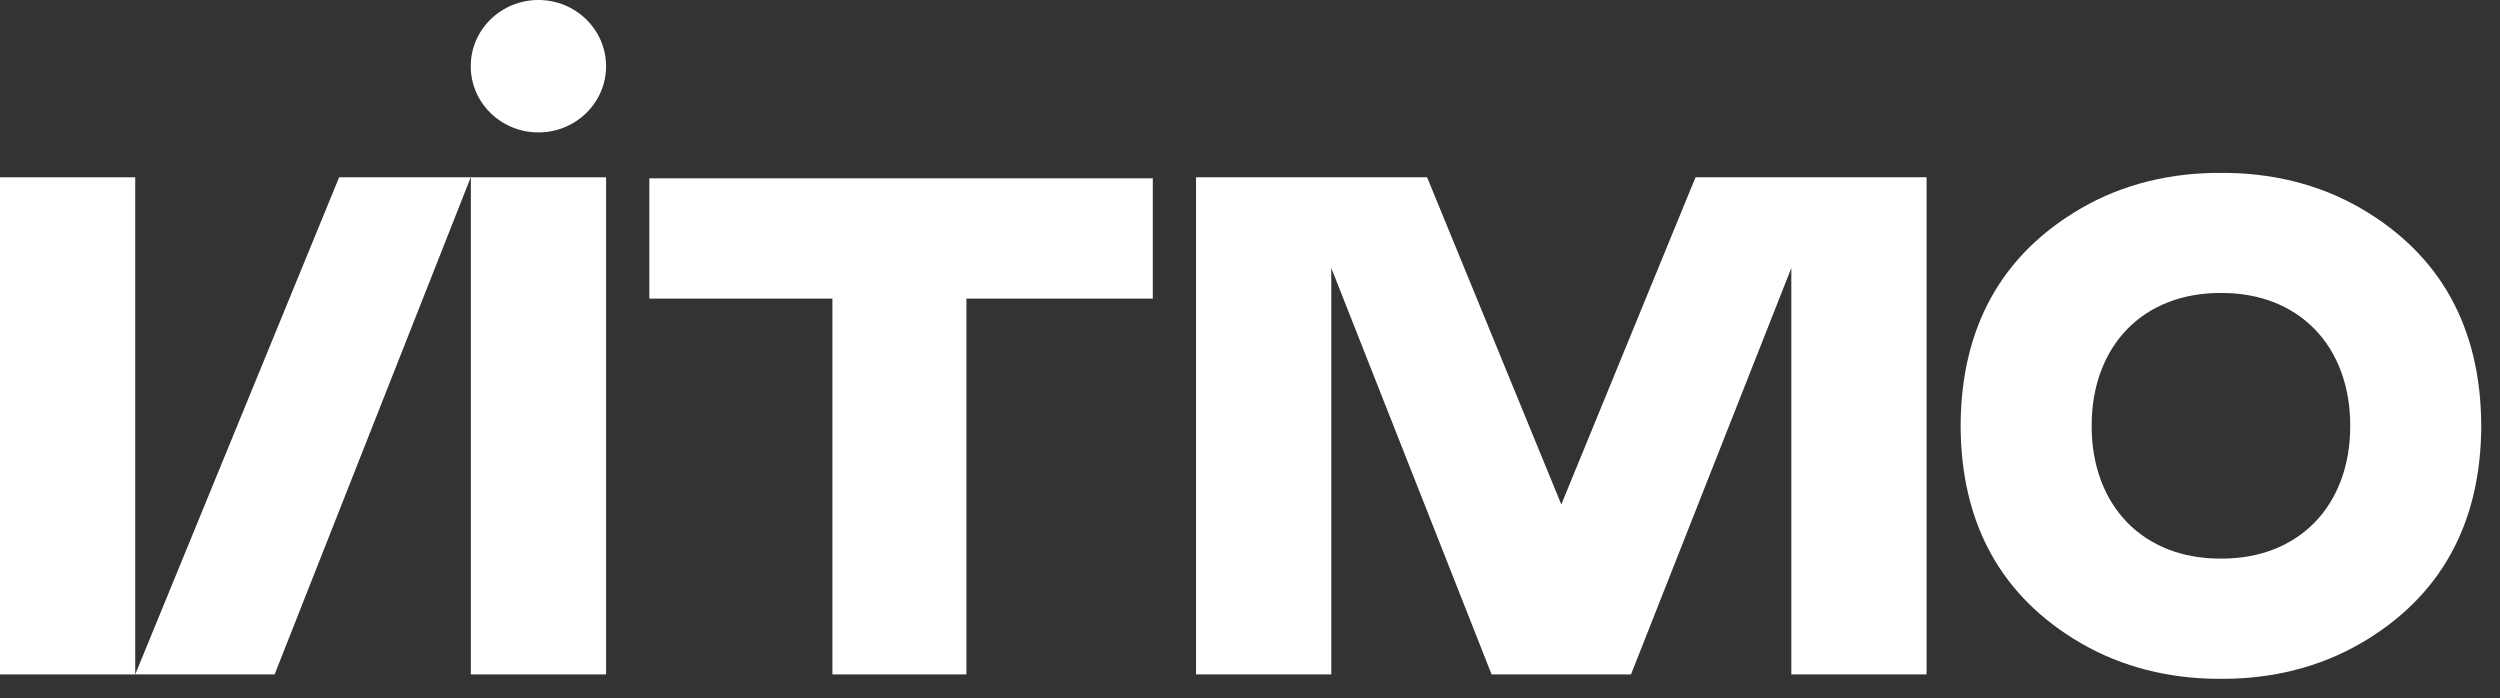 <?xml version="1.0" encoding="UTF-8"?> <svg xmlns="http://www.w3.org/2000/svg" width="111" height="31" viewBox="0 0 111 31" fill="none"><rect x="0" y="0" width="111" height="31" fill="#333333" stroke="none"/> <path d="M110.167 18.904C110.153 14.55 108.358 11.302 104.818 9.248C102.924 8.149 100.775 7.662 98.61 7.677C96.444 7.662 94.296 8.149 92.401 9.248C88.862 11.302 87.067 14.55 87.052 18.904H87.052C87.066 23.26 88.861 26.508 92.401 28.562C94.239 29.629 96.327 30.128 98.444 30.139C98.499 30.139 98.555 30.137 98.61 30.137C98.665 30.137 98.721 30.139 98.776 30.139C100.893 30.128 102.98 29.629 104.819 28.562C108.358 26.508 110.154 23.26 110.168 18.904H110.167ZM102.762 23.206C101.738 24.248 100.317 24.8 98.65 24.802C98.637 24.802 98.623 24.801 98.61 24.801C98.596 24.801 98.583 24.802 98.569 24.802C96.903 24.8 95.481 24.248 94.457 23.206C93.424 22.154 92.863 20.631 92.87 18.906C92.863 17.181 93.424 15.657 94.458 14.604C95.481 13.562 96.903 13.01 98.57 13.008H98.579C98.59 13.008 98.6 13.009 98.61 13.009C98.62 13.009 98.63 13.008 98.64 13.008H98.65C100.317 13.01 101.738 13.562 102.762 14.604C103.796 15.657 104.356 17.181 104.35 18.906C104.356 20.631 103.796 22.154 102.762 23.206Z" fill="white"></path> <path d="M28.831 7.917V13.258H36.959V29.944H42.909V13.258H51.184V7.917H28.831Z" fill="white"></path> <path d="M26.91 7.872H20.906V29.944H26.91V7.872Z" fill="white"></path> <path d="M6.004 7.872H0V29.944H6.004V7.872Z" fill="white"></path> <path d="M15.057 7.872L6.004 29.944H12.193L20.901 7.872H15.057Z" fill="white"></path> <path d="M75.281 7.872L69.322 22.398L63.363 7.872H53.105V29.944H59.109V11.899L66.227 29.944H72.417L79.535 11.899V29.944H85.54V7.872H75.281Z" fill="white"></path> <path d="M23.905 0C22.246 0 20.901 1.317 20.901 2.94C20.901 4.563 22.246 5.879 23.905 5.879C25.565 5.879 26.91 4.563 26.91 2.94C26.91 1.317 25.565 0 23.905 0Z" fill="white"></path> </svg> 